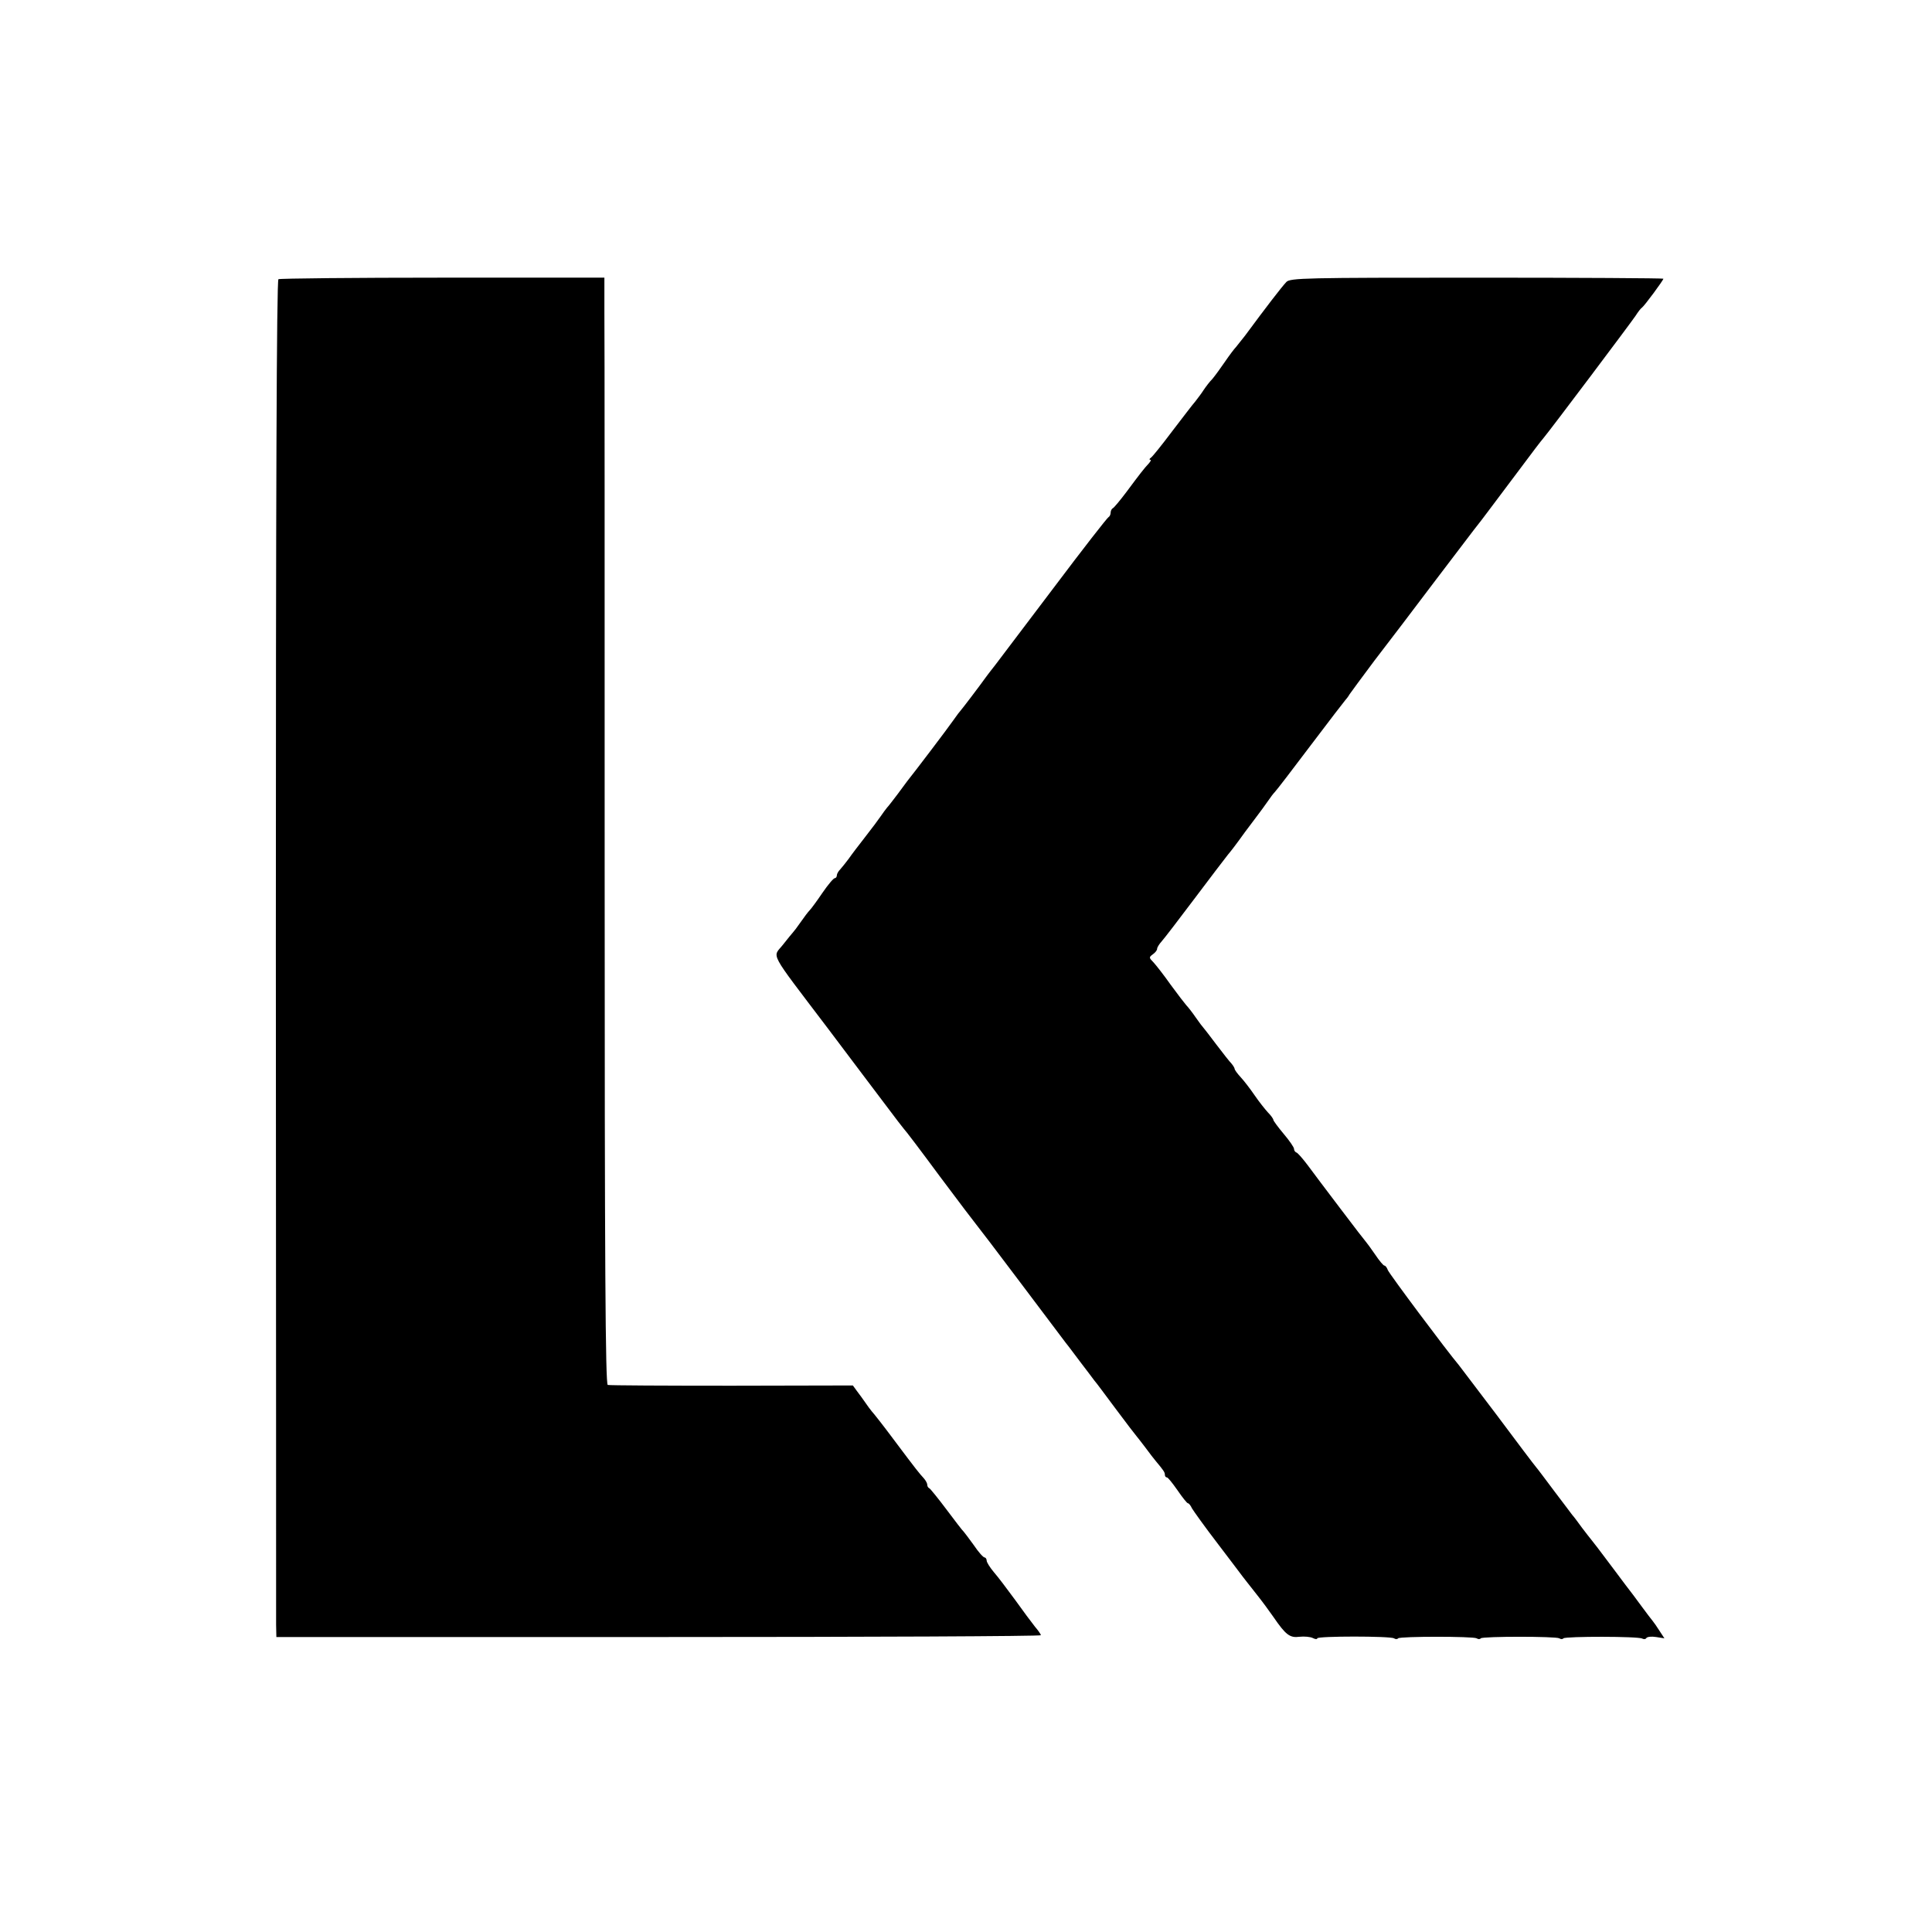 <?xml version="1.0" standalone="no"?>
<!DOCTYPE svg PUBLIC "-//W3C//DTD SVG 20010904//EN"
 "http://www.w3.org/TR/2001/REC-SVG-20010904/DTD/svg10.dtd">
<svg version="1.0" xmlns="http://www.w3.org/2000/svg"
 width="748pt" height="748pt" viewBox="0 0 748 748"
 preserveAspectRatio="xMidYMid meet">
<g transform="translate(0,748) scale(0.1,-0.1)"
fill="#000000" stroke="none">
<path d="M1078 6399 c-7 -4 -10 -842 -10 -2585 1 -1419 1 -2600 1 -2625 l1
-47 1480 0 c814 0 1480 3 1480 7 0 3 -10 18 -23 33 -12 15 -47 62 -77 104 -30
41 -67 90 -82 107 -15 18 -28 38 -28 45 0 6 -4 12 -8 12 -5 0 -24 21 -42 48
-19 26 -36 49 -39 52 -4 3 -33 41 -66 85 -33 44 -63 81 -67 83 -5 2 -8 8 -8
14 0 5 -6 16 -12 23 -20 22 -29 33 -113 145 -43 58 -84 110 -90 116 -5 6 -17
22 -25 34 -8 12 -23 32 -32 44 l-16 22 -469 -1 c-257 0 -473 1 -480 3 -9 3
-12 457 -12 2010 0 1104 0 2068 -1 2142 l0 135 -626 0 c-344 0 -630 -3 -636
-6z"/>
<path d="M4980 6388 c-21 -23 -75 -93 -160 -208 -14 -18 -30 -38 -35 -44 -6
-6 -25 -31 -42 -56 -17 -25 -39 -55 -49 -67 -11 -11 -26 -31 -34 -43 -8 -13
-23 -32 -32 -44 -10 -11 -50 -64 -90 -116 -39 -52 -76 -98 -82 -102 -6 -4 -7
-8 -3 -8 5 0 2 -6 -5 -14 -18 -19 -35 -41 -87 -111 -25 -33 -48 -61 -53 -63
-4 -2 -8 -10 -8 -17 0 -7 -4 -15 -8 -17 -4 -1 -100 -124 -212 -273 -112 -148
-214 -283 -227 -300 -13 -16 -27 -35 -31 -40 -33 -46 -98 -131 -102 -135 -3
-3 -17 -21 -30 -40 -20 -29 -149 -199 -178 -235 -4 -5 -21 -28 -37 -50 -17
-22 -34 -45 -40 -51 -5 -6 -17 -22 -25 -34 -8 -12 -35 -48 -60 -80 -25 -32
-54 -70 -65 -86 -11 -15 -26 -33 -32 -40 -7 -7 -13 -17 -13 -23 0 -6 -4 -11
-8 -11 -5 0 -26 -25 -48 -57 -21 -31 -43 -61 -49 -67 -6 -6 -22 -27 -35 -46
-13 -19 -27 -37 -30 -40 -3 -3 -20 -24 -39 -48 -40 -51 -59 -16 173 -322 93
-124 197 -261 230 -305 33 -44 62 -82 65 -85 4 -3 67 -86 140 -185 74 -99 137
-182 140 -185 3 -3 80 -104 171 -225 91 -121 170 -226 177 -235 7 -8 32 -42
57 -75 25 -33 49 -64 53 -70 5 -5 42 -55 83 -110 41 -55 77 -102 80 -105 3 -3
18 -23 35 -45 16 -22 34 -45 40 -52 30 -36 35 -43 35 -53 0 -5 3 -10 8 -10 4
0 22 -23 41 -50 19 -28 37 -50 40 -50 4 0 11 -9 16 -20 6 -10 50 -72 100 -137
49 -65 93 -122 97 -128 4 -5 27 -35 51 -65 24 -30 54 -71 67 -90 48 -70 64
-82 101 -77 19 2 42 0 52 -5 9 -5 17 -5 17 -1 0 9 282 9 297 0 6 -4 13 -4 16
0 8 8 291 8 304 0 6 -4 13 -4 16 0 8 8 291 8 304 0 6 -4 13 -4 16 0 9 8 291 8
305 -1 6 -3 13 -3 16 2 3 5 20 7 38 4 l32 -5 -19 29 c-10 16 -22 33 -27 39 -4
5 -22 28 -38 50 -16 22 -33 45 -37 50 -5 6 -42 55 -83 110 -41 55 -77 102 -80
105 -3 3 -18 23 -35 45 -16 22 -33 45 -38 50 -4 6 -35 46 -68 90 -33 44 -65
87 -72 95 -7 8 -75 98 -151 200 -77 101 -143 189 -148 195 -45 53 -270 354
-275 368 -3 9 -9 17 -13 17 -4 0 -20 19 -36 43 -16 23 -31 44 -34 47 -3 3 -48
61 -100 130 -52 69 -110 145 -128 170 -19 25 -38 47 -43 48 -5 2 -9 8 -9 14 0
6 -18 32 -40 58 -22 26 -40 51 -40 54 0 4 -9 17 -21 29 -11 12 -35 42 -52 67
-17 25 -41 56 -54 70 -13 14 -23 28 -23 32 0 3 -6 13 -12 20 -7 7 -33 40 -58
73 -25 33 -47 62 -50 65 -3 3 -17 21 -30 40 -13 19 -30 41 -37 48 -7 8 -34 43
-61 80 -26 37 -56 75 -66 86 -18 18 -18 20 -3 31 10 7 17 16 17 22 0 5 8 18
18 29 9 10 66 84 126 164 60 80 119 157 130 171 12 14 30 38 41 53 11 16 38
52 60 81 22 29 47 63 55 75 8 12 20 28 26 34 6 6 69 88 139 181 71 94 131 172
134 175 3 3 11 13 16 22 6 9 49 67 96 130 48 62 155 203 238 313 84 110 157
207 164 215 7 8 59 78 117 155 113 151 120 160 135 178 27 32 342 451 357 474
9 14 20 29 25 32 9 6 83 106 83 112 0 2 -325 4 -722 4 -664 0 -724 -1 -738
-17z"/>
</g>
</svg>
